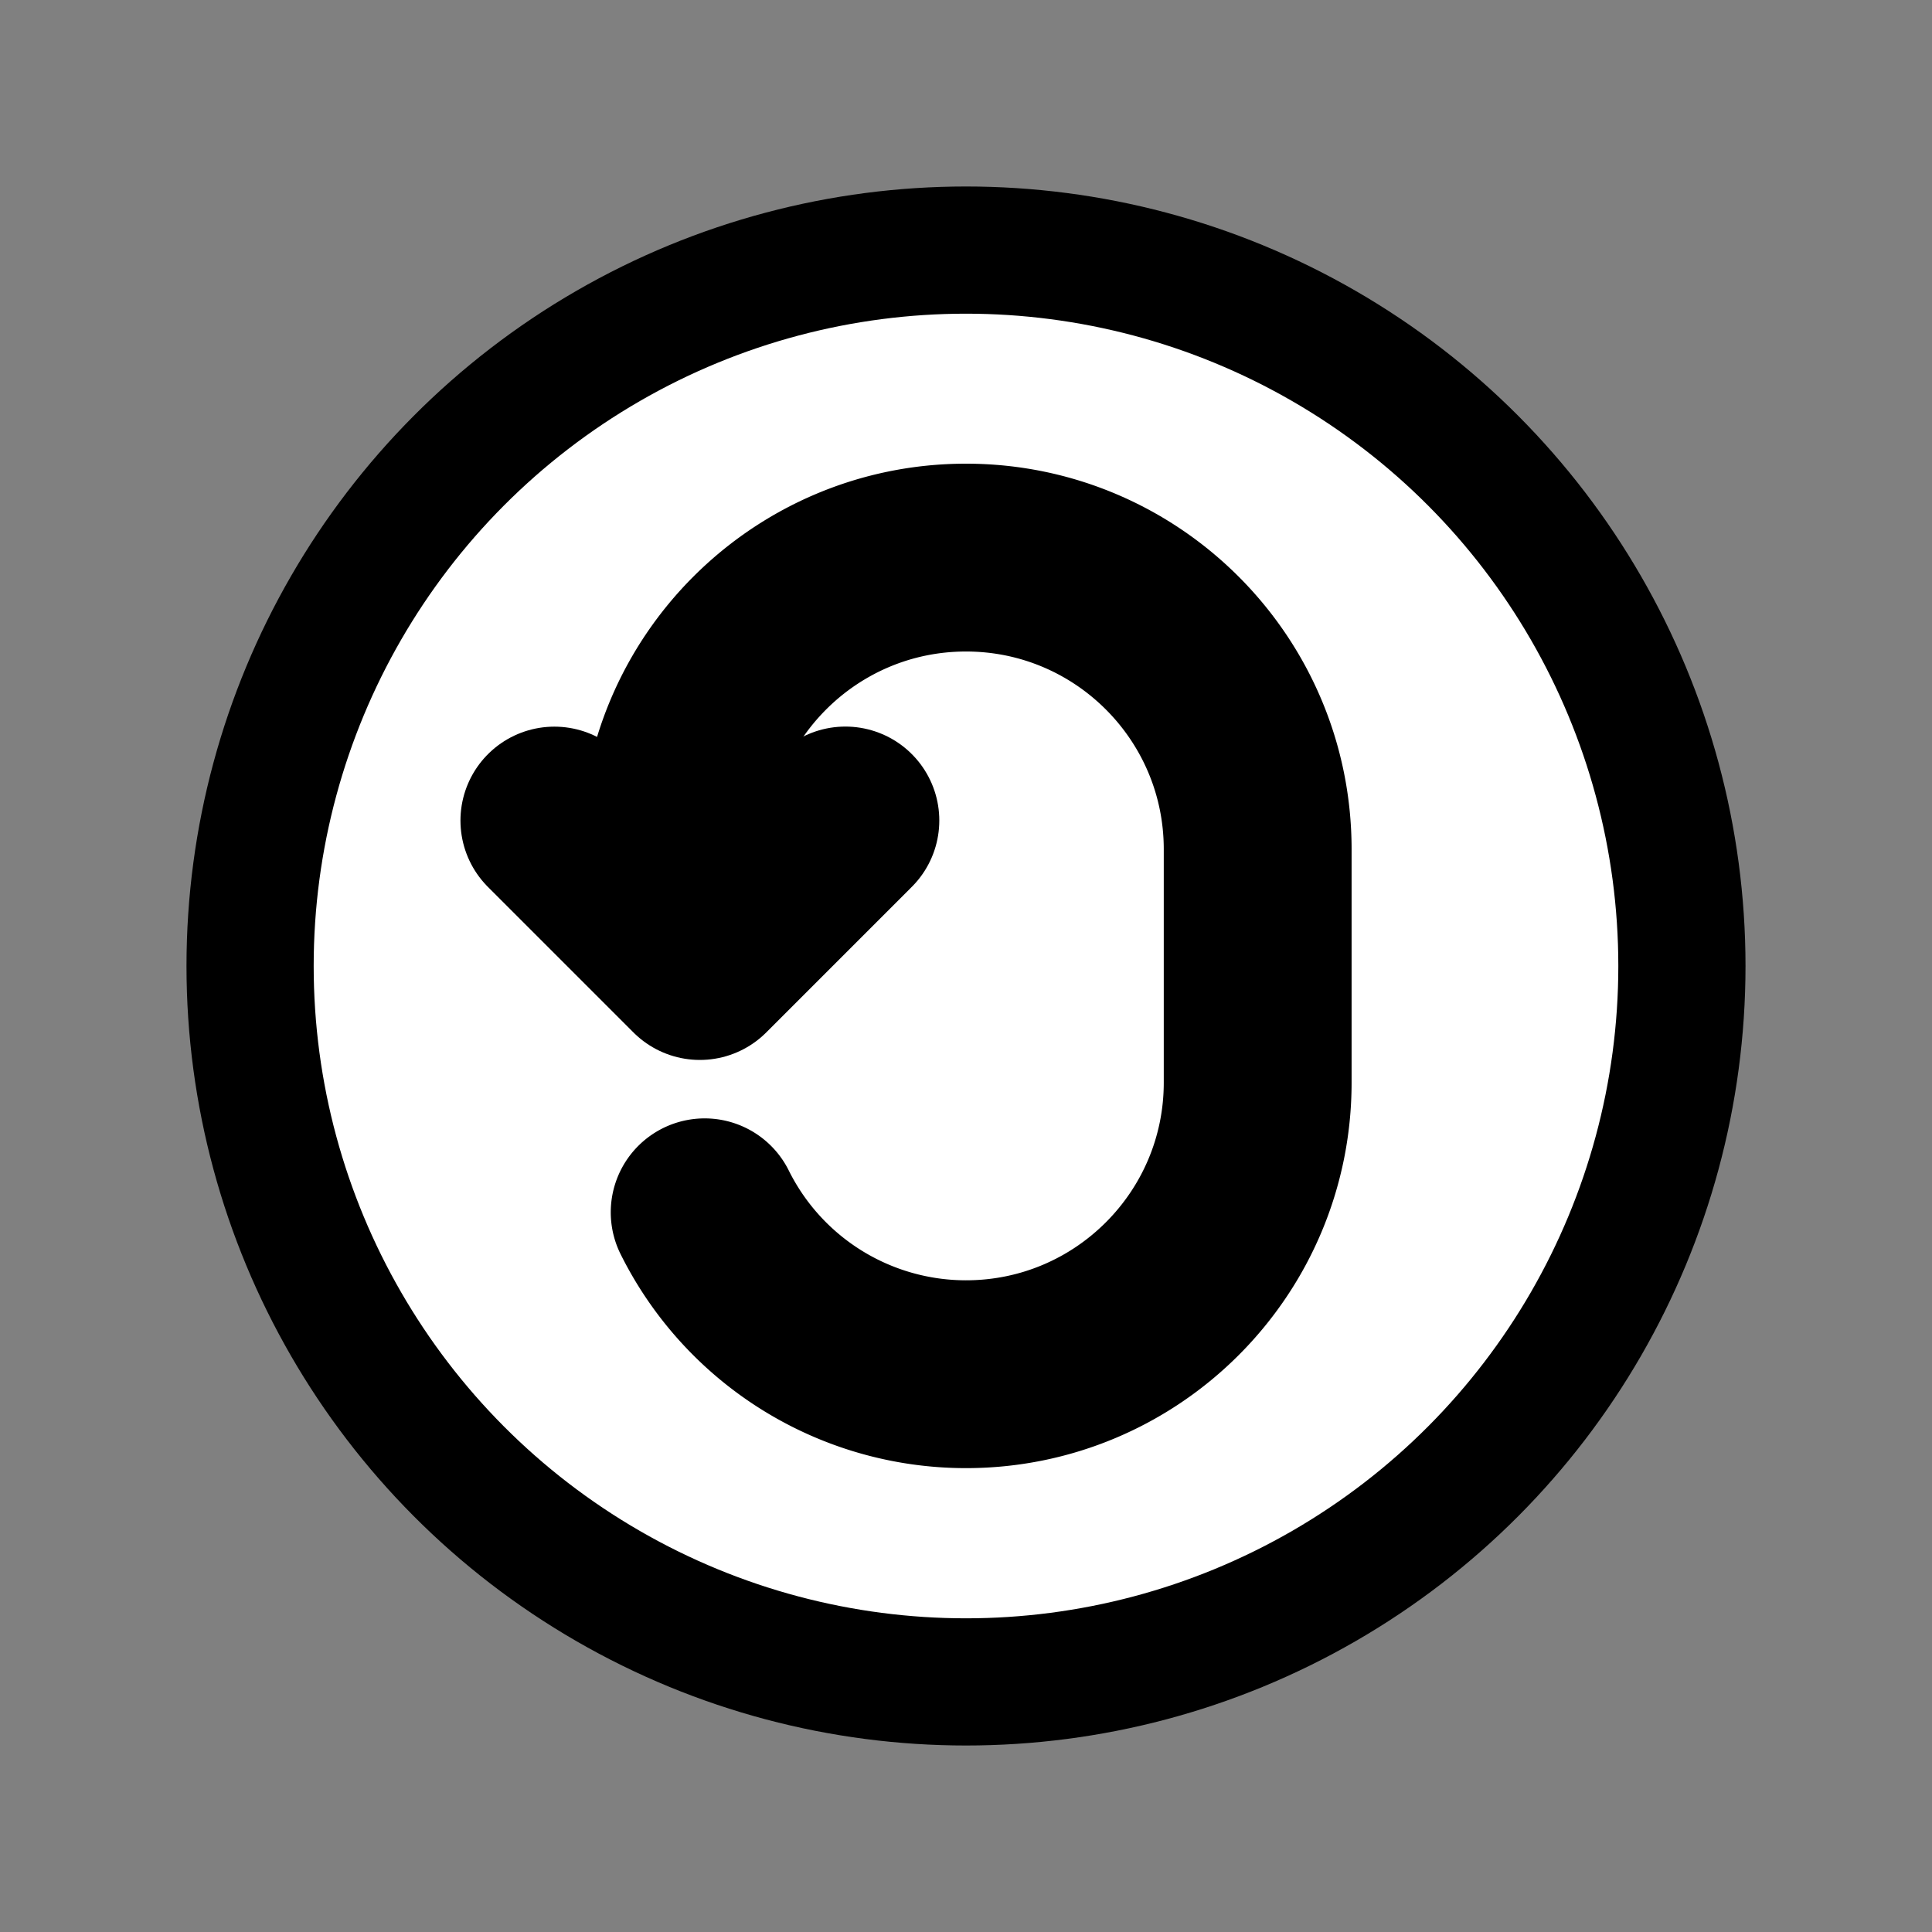 <?xml version="1.0" encoding="utf-8"?>
<!-- Generator: www.svgicons.com -->
<svg xmlns="http://www.w3.org/2000/svg" width="800" height="800" viewBox="0 0 72 72">
<rect x="0" y="0" width="72" height="72" fill="#808080" stroke="none"/>
<circle cx="36" cy="36" r="26.68" fill="#fff" fill-rule="evenodd"/><g fill="none" stroke="#000" stroke-linecap="round" stroke-linejoin="round"><circle cx="36" cy="36" r="26.68" stroke-width="4.74"/><path stroke-miterlimit="7" stroke-width="7" d="m20.66 30.58l5.421 5.421l5.424-5.424"/><path stroke-miterlimit="7" stroke-width="7" d="M25.13 31.65c0-6.003 4.869-10.87 10.87-10.87c5.999 0 10.87 4.865 10.87 10.87v8.693v-8.693v8.693c0 6.003-4.869 10.87-10.87 10.87a10.876 10.876 0 0 1-9.739-6.034" clip-rule="evenodd"/></g>
</svg>